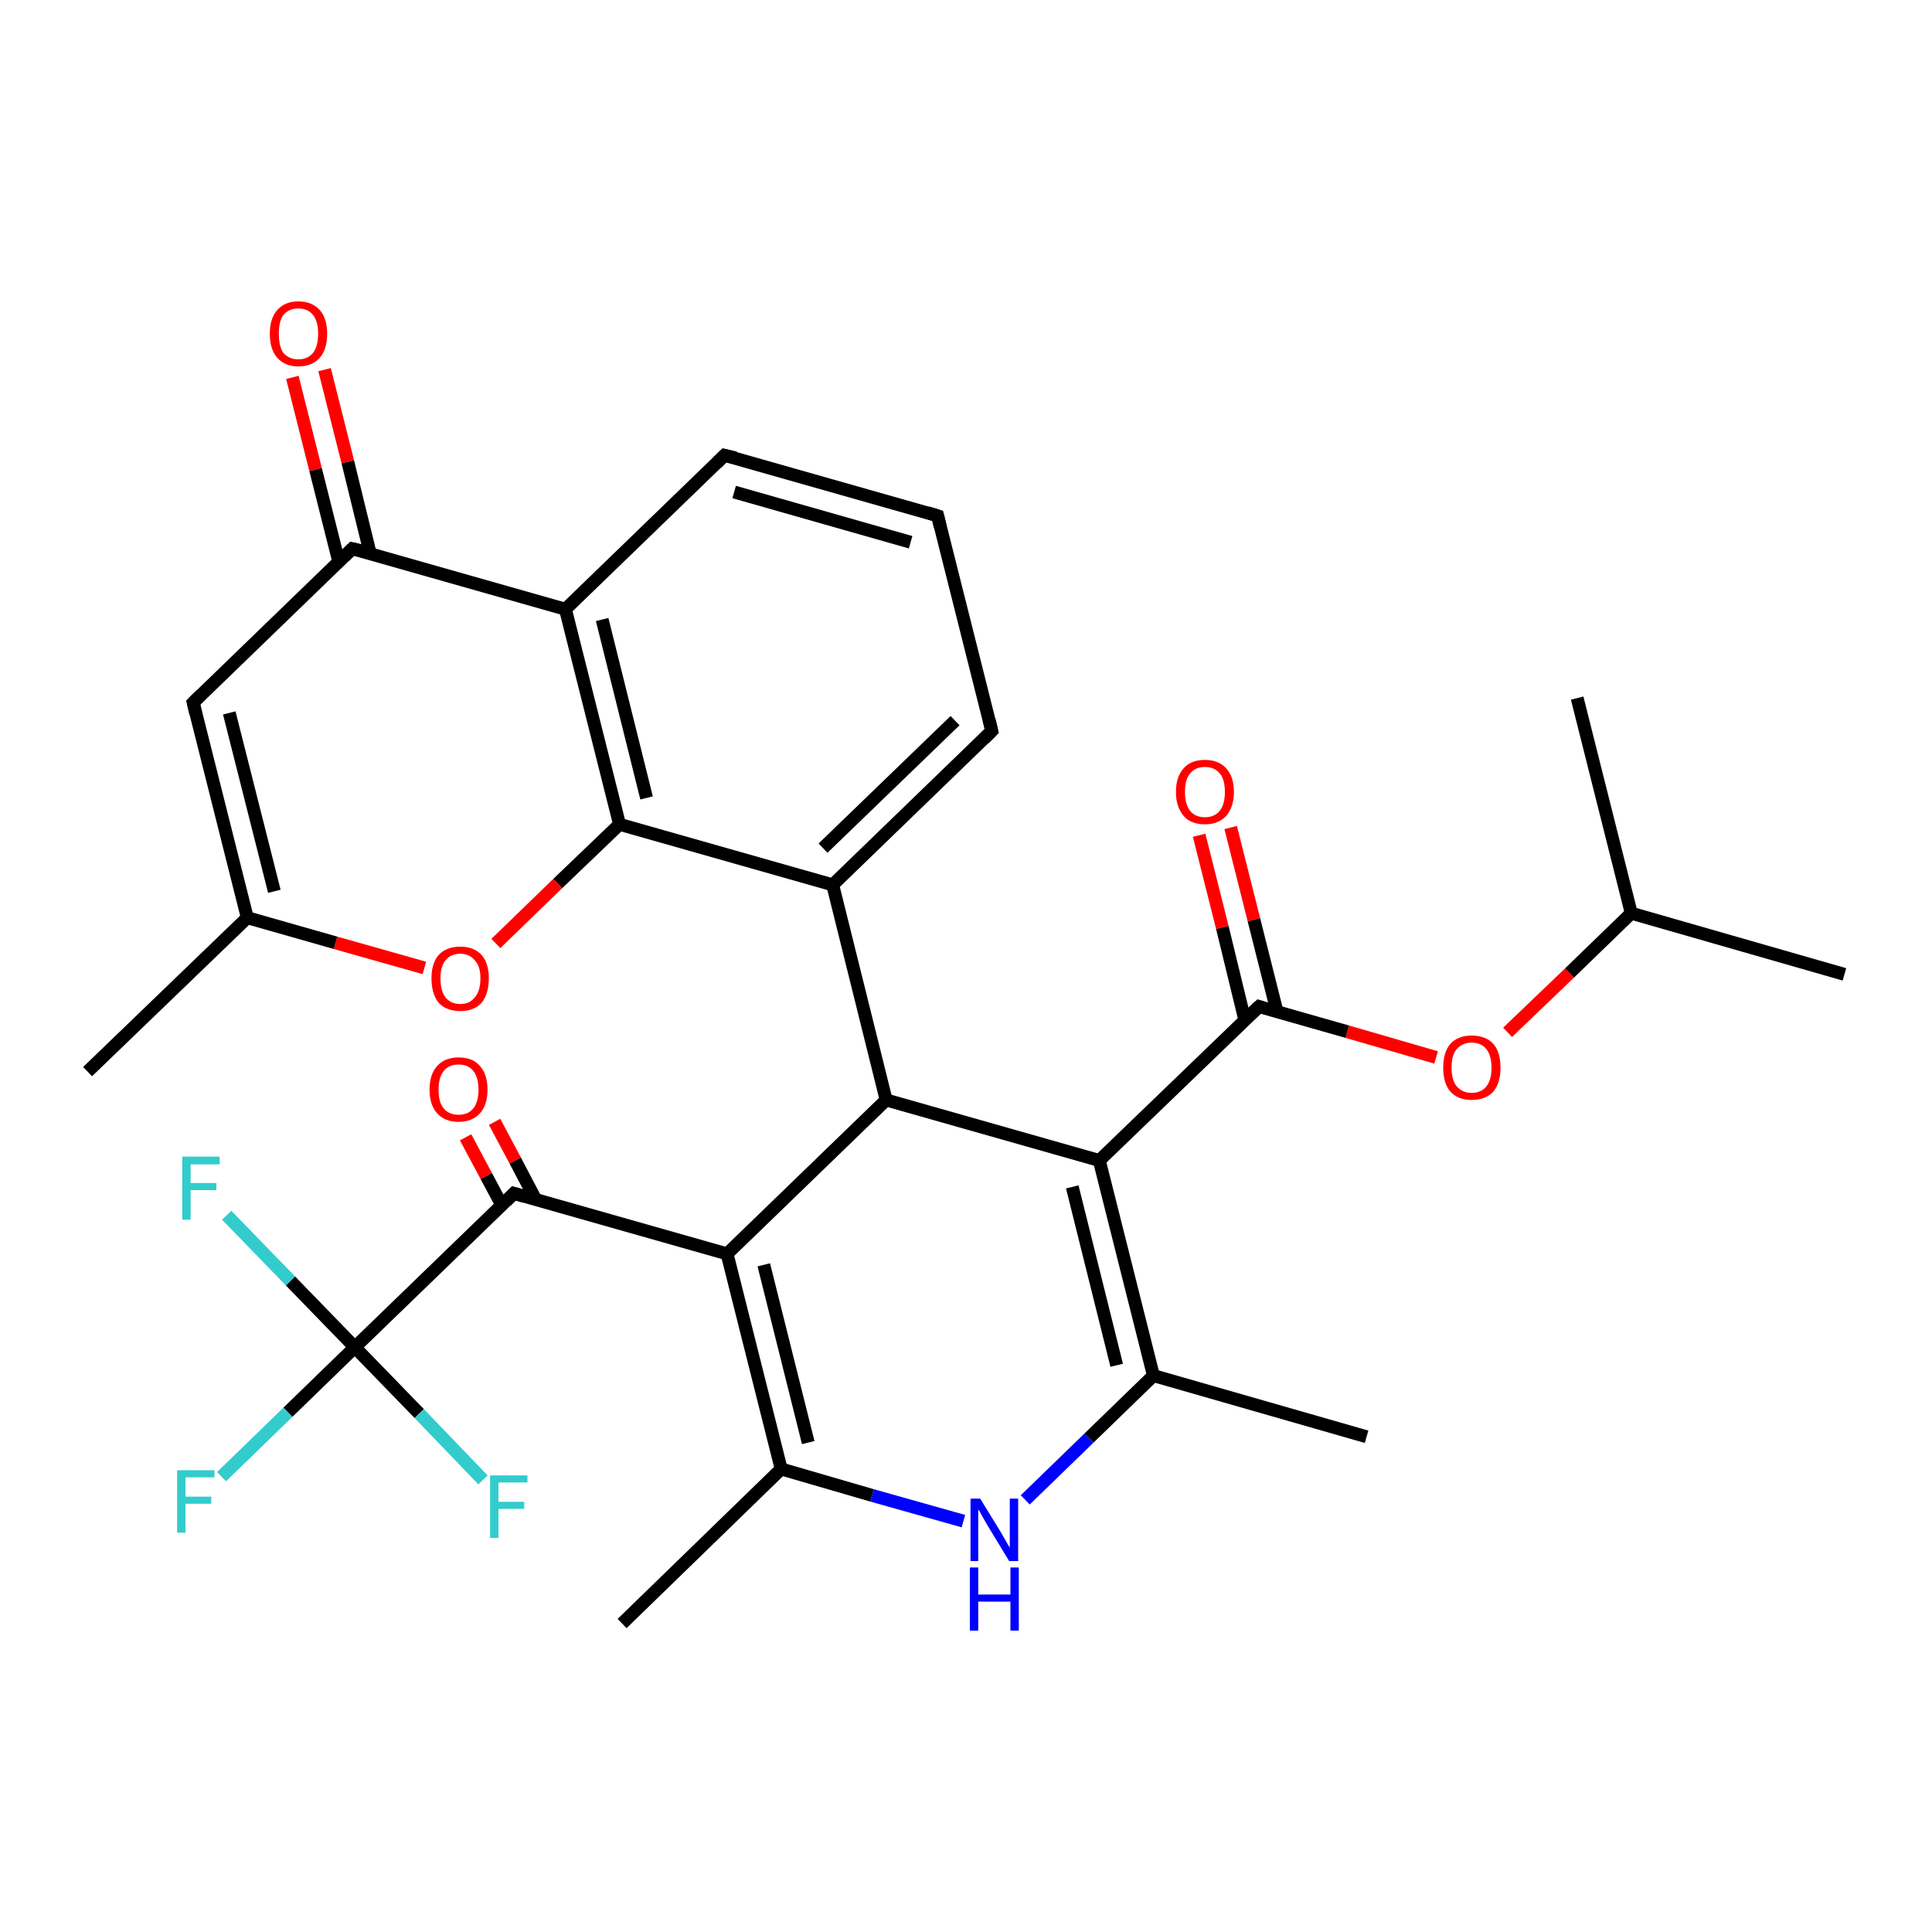 <?xml version='1.0' encoding='iso-8859-1'?>
<svg version='1.1' baseProfile='full'
              xmlns='http://www.w3.org/2000/svg'
                      xmlns:rdkit='http://www.rdkit.org/xml'
                      xmlns:xlink='http://www.w3.org/1999/xlink'
                  xml:space='preserve'
width='300px' height='300px' viewBox='0 0 300 300'>
<!-- END OF HEADER -->
<rect style='opacity:1.0;fill:#FFFFFF;stroke:none' width='300.0' height='300.0' x='0.0' y='0.0'> </rect>
<path class='bond-0 atom-0 atom-1' d='M 286.4,151.3 L 253.3,141.8' style='fill:none;fill-rule:evenodd;stroke:#000000;stroke-width:2.0px;stroke-linecap:butt;stroke-linejoin:miter;stroke-opacity:1' />
<path class='bond-1 atom-1 atom-2' d='M 253.3,141.8 L 244.9,108.4' style='fill:none;fill-rule:evenodd;stroke:#000000;stroke-width:2.0px;stroke-linecap:butt;stroke-linejoin:miter;stroke-opacity:1' />
<path class='bond-2 atom-1 atom-3' d='M 253.3,141.8 L 243.7,151.1' style='fill:none;fill-rule:evenodd;stroke:#000000;stroke-width:2.0px;stroke-linecap:butt;stroke-linejoin:miter;stroke-opacity:1' />
<path class='bond-2 atom-1 atom-3' d='M 243.7,151.1 L 234.1,160.3' style='fill:none;fill-rule:evenodd;stroke:#FF0000;stroke-width:2.0px;stroke-linecap:butt;stroke-linejoin:miter;stroke-opacity:1' />
<path class='bond-3 atom-3 atom-4' d='M 223.0,164.2 L 209.2,160.2' style='fill:none;fill-rule:evenodd;stroke:#FF0000;stroke-width:2.0px;stroke-linecap:butt;stroke-linejoin:miter;stroke-opacity:1' />
<path class='bond-3 atom-3 atom-4' d='M 209.2,160.2 L 195.5,156.3' style='fill:none;fill-rule:evenodd;stroke:#000000;stroke-width:2.0px;stroke-linecap:butt;stroke-linejoin:miter;stroke-opacity:1' />
<path class='bond-4 atom-4 atom-5' d='M 198.3,157.1 L 194.7,142.8' style='fill:none;fill-rule:evenodd;stroke:#000000;stroke-width:2.0px;stroke-linecap:butt;stroke-linejoin:miter;stroke-opacity:1' />
<path class='bond-4 atom-4 atom-5' d='M 194.7,142.8 L 191.1,128.5' style='fill:none;fill-rule:evenodd;stroke:#FF0000;stroke-width:2.0px;stroke-linecap:butt;stroke-linejoin:miter;stroke-opacity:1' />
<path class='bond-4 atom-4 atom-5' d='M 193.3,158.4 L 189.8,144.0' style='fill:none;fill-rule:evenodd;stroke:#000000;stroke-width:2.0px;stroke-linecap:butt;stroke-linejoin:miter;stroke-opacity:1' />
<path class='bond-4 atom-4 atom-5' d='M 189.8,144.0 L 186.2,129.7' style='fill:none;fill-rule:evenodd;stroke:#FF0000;stroke-width:2.0px;stroke-linecap:butt;stroke-linejoin:miter;stroke-opacity:1' />
<path class='bond-5 atom-4 atom-6' d='M 195.5,156.3 L 170.7,180.2' style='fill:none;fill-rule:evenodd;stroke:#000000;stroke-width:2.0px;stroke-linecap:butt;stroke-linejoin:miter;stroke-opacity:1' />
<path class='bond-6 atom-6 atom-7' d='M 170.7,180.2 L 179.1,213.6' style='fill:none;fill-rule:evenodd;stroke:#000000;stroke-width:2.0px;stroke-linecap:butt;stroke-linejoin:miter;stroke-opacity:1' />
<path class='bond-6 atom-6 atom-7' d='M 166.5,184.3 L 173.4,212.0' style='fill:none;fill-rule:evenodd;stroke:#000000;stroke-width:2.0px;stroke-linecap:butt;stroke-linejoin:miter;stroke-opacity:1' />
<path class='bond-7 atom-7 atom-8' d='M 179.1,213.6 L 212.2,223.1' style='fill:none;fill-rule:evenodd;stroke:#000000;stroke-width:2.0px;stroke-linecap:butt;stroke-linejoin:miter;stroke-opacity:1' />
<path class='bond-8 atom-7 atom-9' d='M 179.1,213.6 L 169.1,223.3' style='fill:none;fill-rule:evenodd;stroke:#000000;stroke-width:2.0px;stroke-linecap:butt;stroke-linejoin:miter;stroke-opacity:1' />
<path class='bond-8 atom-7 atom-9' d='M 169.1,223.3 L 159.2,232.9' style='fill:none;fill-rule:evenodd;stroke:#0000FF;stroke-width:2.0px;stroke-linecap:butt;stroke-linejoin:miter;stroke-opacity:1' />
<path class='bond-9 atom-9 atom-10' d='M 149.6,236.2 L 135.4,232.2' style='fill:none;fill-rule:evenodd;stroke:#0000FF;stroke-width:2.0px;stroke-linecap:butt;stroke-linejoin:miter;stroke-opacity:1' />
<path class='bond-9 atom-9 atom-10' d='M 135.4,232.2 L 121.3,228.1' style='fill:none;fill-rule:evenodd;stroke:#000000;stroke-width:2.0px;stroke-linecap:butt;stroke-linejoin:miter;stroke-opacity:1' />
<path class='bond-10 atom-10 atom-11' d='M 121.3,228.1 L 96.6,252.1' style='fill:none;fill-rule:evenodd;stroke:#000000;stroke-width:2.0px;stroke-linecap:butt;stroke-linejoin:miter;stroke-opacity:1' />
<path class='bond-11 atom-10 atom-12' d='M 121.3,228.1 L 112.9,194.7' style='fill:none;fill-rule:evenodd;stroke:#000000;stroke-width:2.0px;stroke-linecap:butt;stroke-linejoin:miter;stroke-opacity:1' />
<path class='bond-11 atom-10 atom-12' d='M 125.5,224.0 L 118.6,196.4' style='fill:none;fill-rule:evenodd;stroke:#000000;stroke-width:2.0px;stroke-linecap:butt;stroke-linejoin:miter;stroke-opacity:1' />
<path class='bond-12 atom-12 atom-13' d='M 112.9,194.7 L 137.6,170.8' style='fill:none;fill-rule:evenodd;stroke:#000000;stroke-width:2.0px;stroke-linecap:butt;stroke-linejoin:miter;stroke-opacity:1' />
<path class='bond-13 atom-13 atom-14' d='M 137.6,170.8 L 129.3,137.4' style='fill:none;fill-rule:evenodd;stroke:#000000;stroke-width:2.0px;stroke-linecap:butt;stroke-linejoin:miter;stroke-opacity:1' />
<path class='bond-14 atom-14 atom-15' d='M 129.3,137.4 L 154.0,113.5' style='fill:none;fill-rule:evenodd;stroke:#000000;stroke-width:2.0px;stroke-linecap:butt;stroke-linejoin:miter;stroke-opacity:1' />
<path class='bond-14 atom-14 atom-15' d='M 127.8,131.7 L 148.3,111.9' style='fill:none;fill-rule:evenodd;stroke:#000000;stroke-width:2.0px;stroke-linecap:butt;stroke-linejoin:miter;stroke-opacity:1' />
<path class='bond-15 atom-15 atom-16' d='M 154.0,113.5 L 145.6,80.1' style='fill:none;fill-rule:evenodd;stroke:#000000;stroke-width:2.0px;stroke-linecap:butt;stroke-linejoin:miter;stroke-opacity:1' />
<path class='bond-16 atom-16 atom-17' d='M 145.6,80.1 L 112.5,70.7' style='fill:none;fill-rule:evenodd;stroke:#000000;stroke-width:2.0px;stroke-linecap:butt;stroke-linejoin:miter;stroke-opacity:1' />
<path class='bond-16 atom-16 atom-17' d='M 141.4,84.2 L 114.0,76.4' style='fill:none;fill-rule:evenodd;stroke:#000000;stroke-width:2.0px;stroke-linecap:butt;stroke-linejoin:miter;stroke-opacity:1' />
<path class='bond-17 atom-17 atom-18' d='M 112.5,70.7 L 87.8,94.6' style='fill:none;fill-rule:evenodd;stroke:#000000;stroke-width:2.0px;stroke-linecap:butt;stroke-linejoin:miter;stroke-opacity:1' />
<path class='bond-18 atom-18 atom-19' d='M 87.8,94.6 L 96.2,128.0' style='fill:none;fill-rule:evenodd;stroke:#000000;stroke-width:2.0px;stroke-linecap:butt;stroke-linejoin:miter;stroke-opacity:1' />
<path class='bond-18 atom-18 atom-19' d='M 93.5,96.2 L 100.4,123.9' style='fill:none;fill-rule:evenodd;stroke:#000000;stroke-width:2.0px;stroke-linecap:butt;stroke-linejoin:miter;stroke-opacity:1' />
<path class='bond-19 atom-19 atom-20' d='M 96.2,128.0 L 86.6,137.2' style='fill:none;fill-rule:evenodd;stroke:#000000;stroke-width:2.0px;stroke-linecap:butt;stroke-linejoin:miter;stroke-opacity:1' />
<path class='bond-19 atom-19 atom-20' d='M 86.6,137.2 L 77.0,146.5' style='fill:none;fill-rule:evenodd;stroke:#FF0000;stroke-width:2.0px;stroke-linecap:butt;stroke-linejoin:miter;stroke-opacity:1' />
<path class='bond-20 atom-20 atom-21' d='M 65.9,150.3 L 52.1,146.4' style='fill:none;fill-rule:evenodd;stroke:#FF0000;stroke-width:2.0px;stroke-linecap:butt;stroke-linejoin:miter;stroke-opacity:1' />
<path class='bond-20 atom-20 atom-21' d='M 52.1,146.4 L 38.4,142.5' style='fill:none;fill-rule:evenodd;stroke:#000000;stroke-width:2.0px;stroke-linecap:butt;stroke-linejoin:miter;stroke-opacity:1' />
<path class='bond-21 atom-21 atom-22' d='M 38.4,142.5 L 13.6,166.4' style='fill:none;fill-rule:evenodd;stroke:#000000;stroke-width:2.0px;stroke-linecap:butt;stroke-linejoin:miter;stroke-opacity:1' />
<path class='bond-22 atom-21 atom-23' d='M 38.4,142.5 L 30.0,109.1' style='fill:none;fill-rule:evenodd;stroke:#000000;stroke-width:2.0px;stroke-linecap:butt;stroke-linejoin:miter;stroke-opacity:1' />
<path class='bond-22 atom-21 atom-23' d='M 42.6,138.4 L 35.6,110.7' style='fill:none;fill-rule:evenodd;stroke:#000000;stroke-width:2.0px;stroke-linecap:butt;stroke-linejoin:miter;stroke-opacity:1' />
<path class='bond-23 atom-23 atom-24' d='M 30.0,109.1 L 54.7,85.2' style='fill:none;fill-rule:evenodd;stroke:#000000;stroke-width:2.0px;stroke-linecap:butt;stroke-linejoin:miter;stroke-opacity:1' />
<path class='bond-24 atom-24 atom-25' d='M 57.5,86.0 L 54.0,71.7' style='fill:none;fill-rule:evenodd;stroke:#000000;stroke-width:2.0px;stroke-linecap:butt;stroke-linejoin:miter;stroke-opacity:1' />
<path class='bond-24 atom-24 atom-25' d='M 54.0,71.7 L 50.4,57.4' style='fill:none;fill-rule:evenodd;stroke:#FF0000;stroke-width:2.0px;stroke-linecap:butt;stroke-linejoin:miter;stroke-opacity:1' />
<path class='bond-24 atom-24 atom-25' d='M 52.6,87.2 L 49.0,72.9' style='fill:none;fill-rule:evenodd;stroke:#000000;stroke-width:2.0px;stroke-linecap:butt;stroke-linejoin:miter;stroke-opacity:1' />
<path class='bond-24 atom-24 atom-25' d='M 49.0,72.9 L 45.4,58.6' style='fill:none;fill-rule:evenodd;stroke:#FF0000;stroke-width:2.0px;stroke-linecap:butt;stroke-linejoin:miter;stroke-opacity:1' />
<path class='bond-25 atom-12 atom-26' d='M 112.9,194.7 L 79.8,185.3' style='fill:none;fill-rule:evenodd;stroke:#000000;stroke-width:2.0px;stroke-linecap:butt;stroke-linejoin:miter;stroke-opacity:1' />
<path class='bond-26 atom-26 atom-27' d='M 83.2,186.3 L 80.0,180.2' style='fill:none;fill-rule:evenodd;stroke:#000000;stroke-width:2.0px;stroke-linecap:butt;stroke-linejoin:miter;stroke-opacity:1' />
<path class='bond-26 atom-26 atom-27' d='M 80.0,180.2 L 76.8,174.2' style='fill:none;fill-rule:evenodd;stroke:#FF0000;stroke-width:2.0px;stroke-linecap:butt;stroke-linejoin:miter;stroke-opacity:1' />
<path class='bond-26 atom-26 atom-27' d='M 77.9,187.1 L 75.5,182.6' style='fill:none;fill-rule:evenodd;stroke:#000000;stroke-width:2.0px;stroke-linecap:butt;stroke-linejoin:miter;stroke-opacity:1' />
<path class='bond-26 atom-26 atom-27' d='M 75.5,182.6 L 72.3,176.6' style='fill:none;fill-rule:evenodd;stroke:#FF0000;stroke-width:2.0px;stroke-linecap:butt;stroke-linejoin:miter;stroke-opacity:1' />
<path class='bond-27 atom-26 atom-28' d='M 79.8,185.3 L 55.1,209.2' style='fill:none;fill-rule:evenodd;stroke:#000000;stroke-width:2.0px;stroke-linecap:butt;stroke-linejoin:miter;stroke-opacity:1' />
<path class='bond-28 atom-28 atom-29' d='M 55.1,209.2 L 44.7,219.3' style='fill:none;fill-rule:evenodd;stroke:#000000;stroke-width:2.0px;stroke-linecap:butt;stroke-linejoin:miter;stroke-opacity:1' />
<path class='bond-28 atom-28 atom-29' d='M 44.7,219.3 L 34.4,229.3' style='fill:none;fill-rule:evenodd;stroke:#33CCCC;stroke-width:2.0px;stroke-linecap:butt;stroke-linejoin:miter;stroke-opacity:1' />
<path class='bond-29 atom-28 atom-30' d='M 55.1,209.2 L 45.1,198.9' style='fill:none;fill-rule:evenodd;stroke:#000000;stroke-width:2.0px;stroke-linecap:butt;stroke-linejoin:miter;stroke-opacity:1' />
<path class='bond-29 atom-28 atom-30' d='M 45.1,198.9 L 35.2,188.7' style='fill:none;fill-rule:evenodd;stroke:#33CCCC;stroke-width:2.0px;stroke-linecap:butt;stroke-linejoin:miter;stroke-opacity:1' />
<path class='bond-30 atom-28 atom-31' d='M 55.1,209.2 L 65.1,219.5' style='fill:none;fill-rule:evenodd;stroke:#000000;stroke-width:2.0px;stroke-linecap:butt;stroke-linejoin:miter;stroke-opacity:1' />
<path class='bond-30 atom-28 atom-31' d='M 65.1,219.5 L 75.0,229.8' style='fill:none;fill-rule:evenodd;stroke:#33CCCC;stroke-width:2.0px;stroke-linecap:butt;stroke-linejoin:miter;stroke-opacity:1' />
<path class='bond-31 atom-13 atom-6' d='M 137.6,170.8 L 170.7,180.2' style='fill:none;fill-rule:evenodd;stroke:#000000;stroke-width:2.0px;stroke-linecap:butt;stroke-linejoin:miter;stroke-opacity:1' />
<path class='bond-32 atom-19 atom-14' d='M 96.2,128.0 L 129.3,137.4' style='fill:none;fill-rule:evenodd;stroke:#000000;stroke-width:2.0px;stroke-linecap:butt;stroke-linejoin:miter;stroke-opacity:1' />
<path class='bond-33 atom-24 atom-18' d='M 54.7,85.2 L 87.8,94.6' style='fill:none;fill-rule:evenodd;stroke:#000000;stroke-width:2.0px;stroke-linecap:butt;stroke-linejoin:miter;stroke-opacity:1' />
<path d='M 196.1,156.5 L 195.5,156.3 L 194.2,157.5' style='fill:none;stroke:#000000;stroke-width:2.0px;stroke-linecap:butt;stroke-linejoin:miter;stroke-opacity:1;' />
<path d='M 152.8,114.7 L 154.0,113.5 L 153.6,111.8' style='fill:none;stroke:#000000;stroke-width:2.0px;stroke-linecap:butt;stroke-linejoin:miter;stroke-opacity:1;' />
<path d='M 146.0,81.8 L 145.6,80.1 L 144.0,79.6' style='fill:none;stroke:#000000;stroke-width:2.0px;stroke-linecap:butt;stroke-linejoin:miter;stroke-opacity:1;' />
<path d='M 114.2,71.1 L 112.5,70.7 L 111.3,71.9' style='fill:none;stroke:#000000;stroke-width:2.0px;stroke-linecap:butt;stroke-linejoin:miter;stroke-opacity:1;' />
<path d='M 30.4,110.8 L 30.0,109.1 L 31.2,107.9' style='fill:none;stroke:#000000;stroke-width:2.0px;stroke-linecap:butt;stroke-linejoin:miter;stroke-opacity:1;' />
<path d='M 53.5,86.4 L 54.7,85.2 L 56.4,85.6' style='fill:none;stroke:#000000;stroke-width:2.0px;stroke-linecap:butt;stroke-linejoin:miter;stroke-opacity:1;' />
<path d='M 81.5,185.8 L 79.8,185.3 L 78.6,186.5' style='fill:none;stroke:#000000;stroke-width:2.0px;stroke-linecap:butt;stroke-linejoin:miter;stroke-opacity:1;' />
<path class='atom-3' d='M 224.1 165.8
Q 224.1 163.4, 225.2 162.1
Q 226.4 160.8, 228.5 160.8
Q 230.7 160.8, 231.9 162.1
Q 233.0 163.4, 233.0 165.8
Q 233.0 168.1, 231.9 169.5
Q 230.7 170.8, 228.5 170.8
Q 226.4 170.8, 225.2 169.5
Q 224.1 168.2, 224.1 165.8
M 228.5 169.7
Q 230.0 169.7, 230.8 168.7
Q 231.6 167.7, 231.6 165.8
Q 231.6 163.9, 230.8 162.9
Q 230.0 161.9, 228.5 161.9
Q 227.1 161.9, 226.2 162.9
Q 225.4 163.8, 225.4 165.8
Q 225.4 167.7, 226.2 168.7
Q 227.1 169.7, 228.5 169.7
' fill='#FF0000'/>
<path class='atom-5' d='M 182.6 123.0
Q 182.6 120.6, 183.8 119.3
Q 184.9 118.0, 187.1 118.0
Q 189.2 118.0, 190.4 119.3
Q 191.6 120.6, 191.6 123.0
Q 191.6 125.3, 190.4 126.7
Q 189.2 128.0, 187.1 128.0
Q 184.9 128.0, 183.8 126.7
Q 182.6 125.3, 182.6 123.0
M 187.1 126.9
Q 188.6 126.9, 189.4 125.9
Q 190.2 124.9, 190.2 123.0
Q 190.2 121.0, 189.4 120.1
Q 188.6 119.1, 187.1 119.1
Q 185.6 119.1, 184.8 120.1
Q 184.0 121.0, 184.0 123.0
Q 184.0 124.9, 184.8 125.9
Q 185.6 126.9, 187.1 126.9
' fill='#FF0000'/>
<path class='atom-9' d='M 152.2 232.7
L 155.4 237.9
Q 155.7 238.4, 156.2 239.3
Q 156.7 240.2, 156.8 240.3
L 156.8 232.7
L 158.1 232.7
L 158.1 242.4
L 156.7 242.4
L 153.3 236.8
Q 152.9 236.1, 152.5 235.4
Q 152.1 234.6, 151.9 234.4
L 151.9 242.4
L 150.7 242.4
L 150.7 232.7
L 152.2 232.7
' fill='#0000FF'/>
<path class='atom-9' d='M 150.6 243.4
L 151.9 243.4
L 151.9 247.6
L 156.9 247.6
L 156.9 243.4
L 158.2 243.4
L 158.2 253.2
L 156.9 253.2
L 156.9 248.7
L 151.9 248.7
L 151.9 253.2
L 150.6 253.2
L 150.6 243.4
' fill='#0000FF'/>
<path class='atom-20' d='M 67.0 151.9
Q 67.0 149.6, 68.1 148.3
Q 69.3 147.0, 71.5 147.0
Q 73.6 147.0, 74.8 148.3
Q 75.9 149.6, 75.9 151.9
Q 75.9 154.3, 74.8 155.7
Q 73.6 157.0, 71.5 157.0
Q 69.3 157.0, 68.1 155.7
Q 67.0 154.3, 67.0 151.9
M 71.5 155.9
Q 72.9 155.9, 73.7 154.9
Q 74.6 153.9, 74.6 151.9
Q 74.6 150.0, 73.7 149.1
Q 72.9 148.1, 71.5 148.1
Q 70.0 148.1, 69.2 149.1
Q 68.4 150.0, 68.4 151.9
Q 68.4 153.9, 69.2 154.9
Q 70.0 155.9, 71.5 155.9
' fill='#FF0000'/>
<path class='atom-25' d='M 41.9 51.8
Q 41.9 49.5, 43.0 48.2
Q 44.2 46.8, 46.3 46.8
Q 48.5 46.8, 49.7 48.2
Q 50.8 49.5, 50.8 51.8
Q 50.8 54.2, 49.7 55.5
Q 48.5 56.9, 46.3 56.9
Q 44.2 56.9, 43.0 55.5
Q 41.9 54.2, 41.9 51.8
M 46.3 55.8
Q 47.8 55.8, 48.6 54.8
Q 49.4 53.8, 49.4 51.8
Q 49.4 49.9, 48.6 48.9
Q 47.8 47.9, 46.3 47.9
Q 44.9 47.9, 44.0 48.9
Q 43.3 49.9, 43.3 51.8
Q 43.3 53.8, 44.0 54.8
Q 44.9 55.8, 46.3 55.8
' fill='#FF0000'/>
<path class='atom-27' d='M 66.7 169.2
Q 66.7 166.8, 67.9 165.5
Q 69.1 164.2, 71.2 164.2
Q 73.4 164.2, 74.5 165.5
Q 75.7 166.8, 75.7 169.2
Q 75.7 171.6, 74.5 172.9
Q 73.3 174.2, 71.2 174.2
Q 69.1 174.2, 67.9 172.9
Q 66.7 171.6, 66.7 169.2
M 71.2 173.1
Q 72.7 173.1, 73.5 172.1
Q 74.3 171.1, 74.3 169.2
Q 74.3 167.3, 73.5 166.3
Q 72.7 165.3, 71.2 165.3
Q 69.7 165.3, 68.9 166.3
Q 68.1 167.3, 68.1 169.2
Q 68.1 171.2, 68.9 172.1
Q 69.7 173.1, 71.2 173.1
' fill='#FF0000'/>
<path class='atom-29' d='M 27.5 228.3
L 33.3 228.3
L 33.3 229.4
L 28.8 229.4
L 28.8 232.4
L 32.8 232.4
L 32.8 233.5
L 28.8 233.5
L 28.8 238.0
L 27.5 238.0
L 27.5 228.3
' fill='#33CCCC'/>
<path class='atom-30' d='M 28.3 179.6
L 34.1 179.6
L 34.1 180.8
L 29.6 180.8
L 29.6 183.7
L 33.6 183.7
L 33.6 184.8
L 29.6 184.8
L 29.6 189.4
L 28.3 189.4
L 28.3 179.6
' fill='#33CCCC'/>
<path class='atom-31' d='M 76.1 229.1
L 81.9 229.1
L 81.9 230.2
L 77.4 230.2
L 77.4 233.2
L 81.4 233.2
L 81.4 234.3
L 77.4 234.3
L 77.4 238.8
L 76.1 238.8
L 76.1 229.1
' fill='#33CCCC'/>
</svg>
